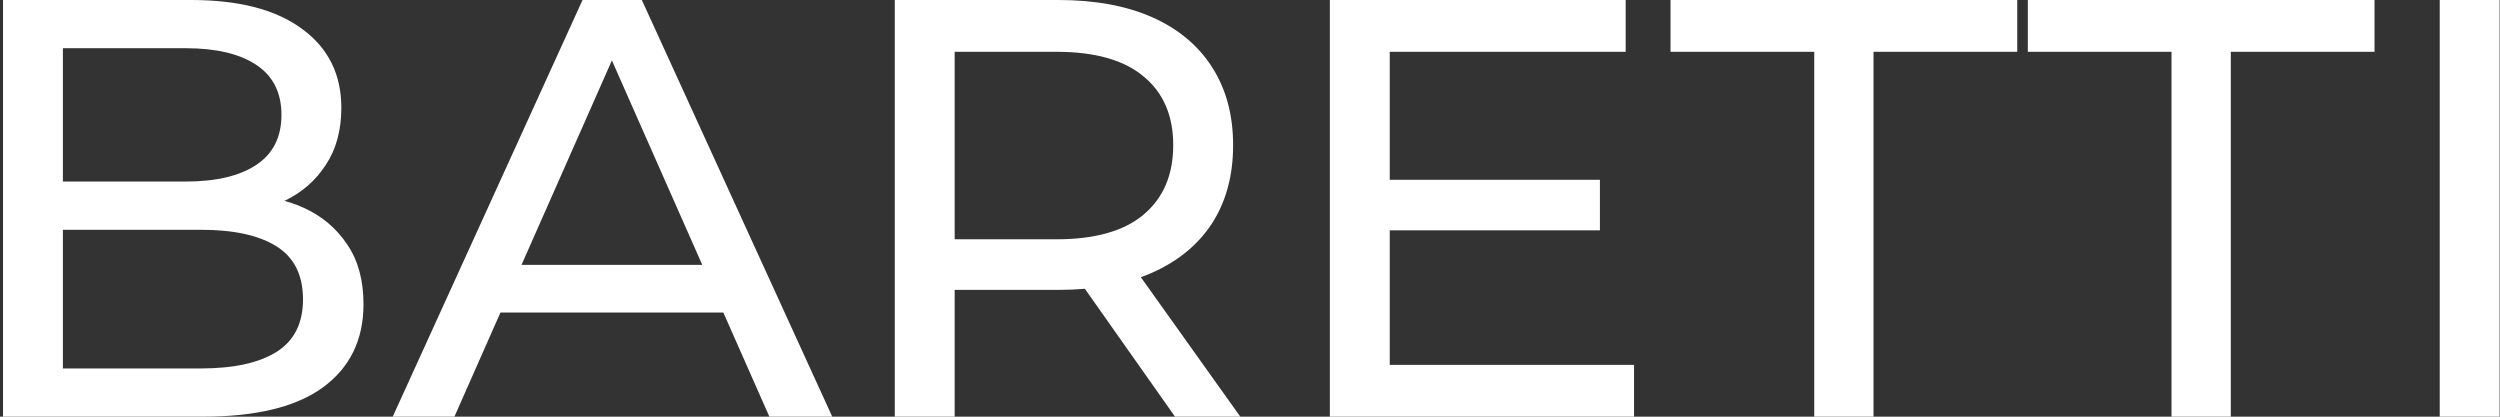 <svg width="120" height="20" viewBox="0 0 120 20" fill="none" xmlns="http://www.w3.org/2000/svg">
<rect x="0" y="0" width="120" height="20" fill="#333333" stroke="none"/>
<g id="Baretti 1" clip-path="url(#clip0_1_4)">
<path id="Vector" d="M0.145 20V0H9.17C11.488 0 13.27 0.467 14.516 1.4C15.761 2.314 16.384 3.571 16.384 5.171C16.384 6.257 16.135 7.171 15.637 7.914C15.158 8.657 14.506 9.229 13.682 9.629C12.858 10.029 11.967 10.229 11.009 10.229L11.527 9.371C12.676 9.371 13.692 9.571 14.573 9.971C15.455 10.371 16.154 10.962 16.672 11.743C17.189 12.505 17.448 13.457 17.448 14.6C17.448 16.314 16.796 17.648 15.493 18.6C14.209 19.533 12.293 20 9.745 20H0.145ZM3.019 17.686H9.63C11.22 17.686 12.437 17.419 13.28 16.886C14.123 16.352 14.544 15.514 14.544 14.371C14.544 13.21 14.123 12.362 13.28 11.829C12.437 11.295 11.22 11.029 9.63 11.029H2.76V8.714H8.911C10.367 8.714 11.498 8.448 12.303 7.914C13.107 7.381 13.51 6.581 13.51 5.514C13.51 4.448 13.107 3.648 12.303 3.114C11.498 2.581 10.367 2.314 8.911 2.314H3.019V17.686ZM18.851 20L27.962 0H30.808L39.948 20H36.93L28.796 1.6H29.946L21.812 20H18.851ZM22.731 15L23.508 12.714H34.832L35.666 15H22.731ZM42.95 20V0H50.796C52.559 0 54.063 0.276 55.309 0.829C56.554 1.381 57.512 2.181 58.183 3.229C58.854 4.276 59.189 5.524 59.189 6.971C59.189 8.419 58.854 9.667 58.183 10.714C57.512 11.743 56.554 12.533 55.309 13.086C54.063 13.638 52.559 13.914 50.796 13.914H44.53L45.824 12.6V20H42.95ZM56.401 20L51.285 12.743H54.36L59.534 20H56.401ZM45.824 12.886L44.53 11.486H50.71C52.55 11.486 53.939 11.095 54.878 10.314C55.836 9.514 56.315 8.4 56.315 6.971C56.315 5.543 55.836 4.438 54.878 3.657C53.939 2.876 52.55 2.486 50.71 2.486H44.53L45.824 1.057V12.886ZM66.448 8.629H76.796V11.057H66.448V8.629ZM66.707 17.514H78.434V20H63.833V0H78.032V2.486H66.707V17.514ZM87.084 20V2.486H80.185V0H96.827V2.486H89.929V20H87.084ZM104.233 20V2.486H97.335V0H113.977V2.486H107.079V20H104.233ZM117.107 20V0H119.981V20H117.107Z" fill="white"/>
</g>
<defs>
<clipPath id="clip0_1_4">
<rect width="120" height="20" fill="white"/>
</clipPath>
</defs>
</svg>
